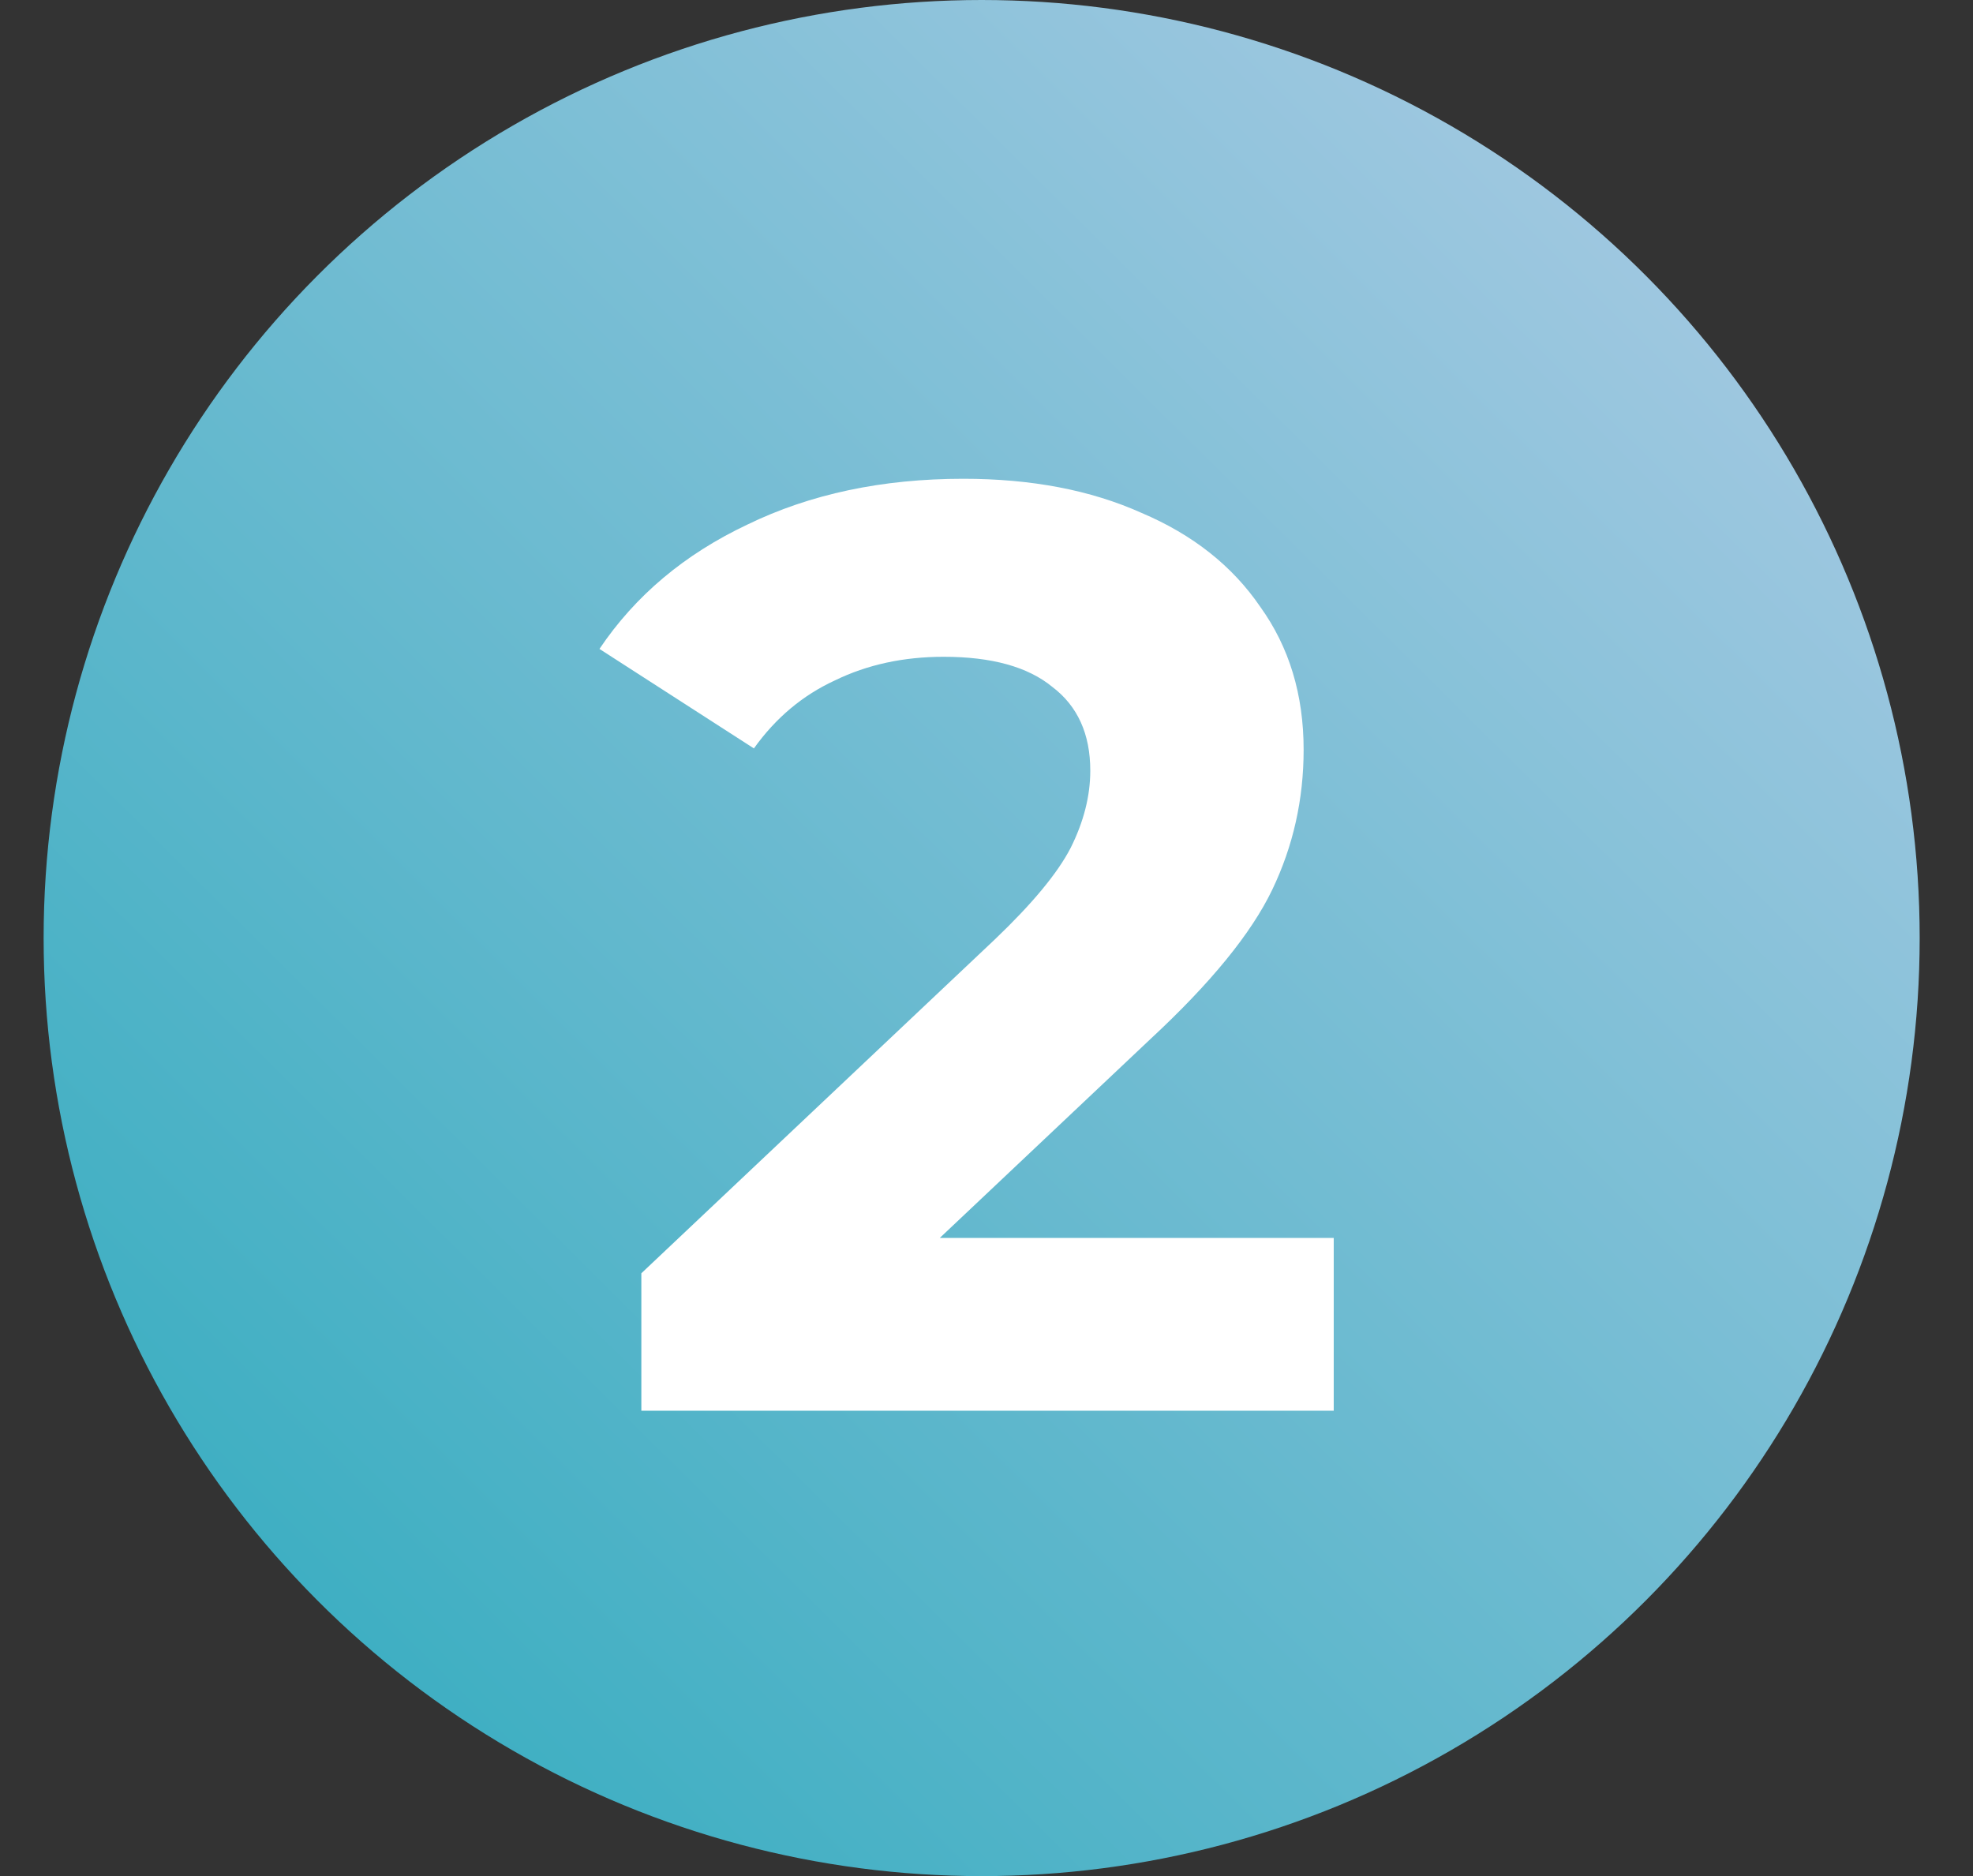 <svg width="407" height="387" viewBox="0 0 407 387" fill="none" xmlns="http://www.w3.org/2000/svg">
<rect x="0" y="0" width="407" height="387" fill="#333333" stroke="none"/>
<circle cx="202.5" cy="193.5" r="193.5" fill="url(#paint0_linear_128_2475)"/>
<path d="M275.129 255.36V291H132.299V262.65L205.199 193.8C212.939 186.42 218.159 180.12 220.859 174.9C223.559 169.5 224.909 164.19 224.909 158.97C224.909 151.41 222.299 145.65 217.079 141.69C212.039 137.55 204.569 135.48 194.669 135.48C186.389 135.48 178.919 137.1 172.259 140.34C165.599 143.4 160.019 148.08 155.519 154.38L123.659 133.86C131.039 122.88 141.209 114.33 154.169 108.21C167.129 101.91 181.979 98.76 198.719 98.76C212.759 98.76 224.999 101.1 235.439 105.78C246.059 110.28 254.249 116.76 260.009 125.22C265.949 133.5 268.919 143.31 268.919 154.65C268.919 164.91 266.759 174.54 262.439 183.54C258.119 192.54 249.749 202.8 237.329 214.32L193.859 255.36H275.129Z" fill="white"/>
<defs>
<linearGradient id="paint0_linear_128_2475" x1="-113.5" y1="515" x2="361.5" y2="36.5" gradientUnits="userSpaceOnUse">
<stop stop-color="#009FAF"/>
<stop offset="1" stop-color="#A5C9E2"/>
</linearGradient>
</defs>
</svg>
